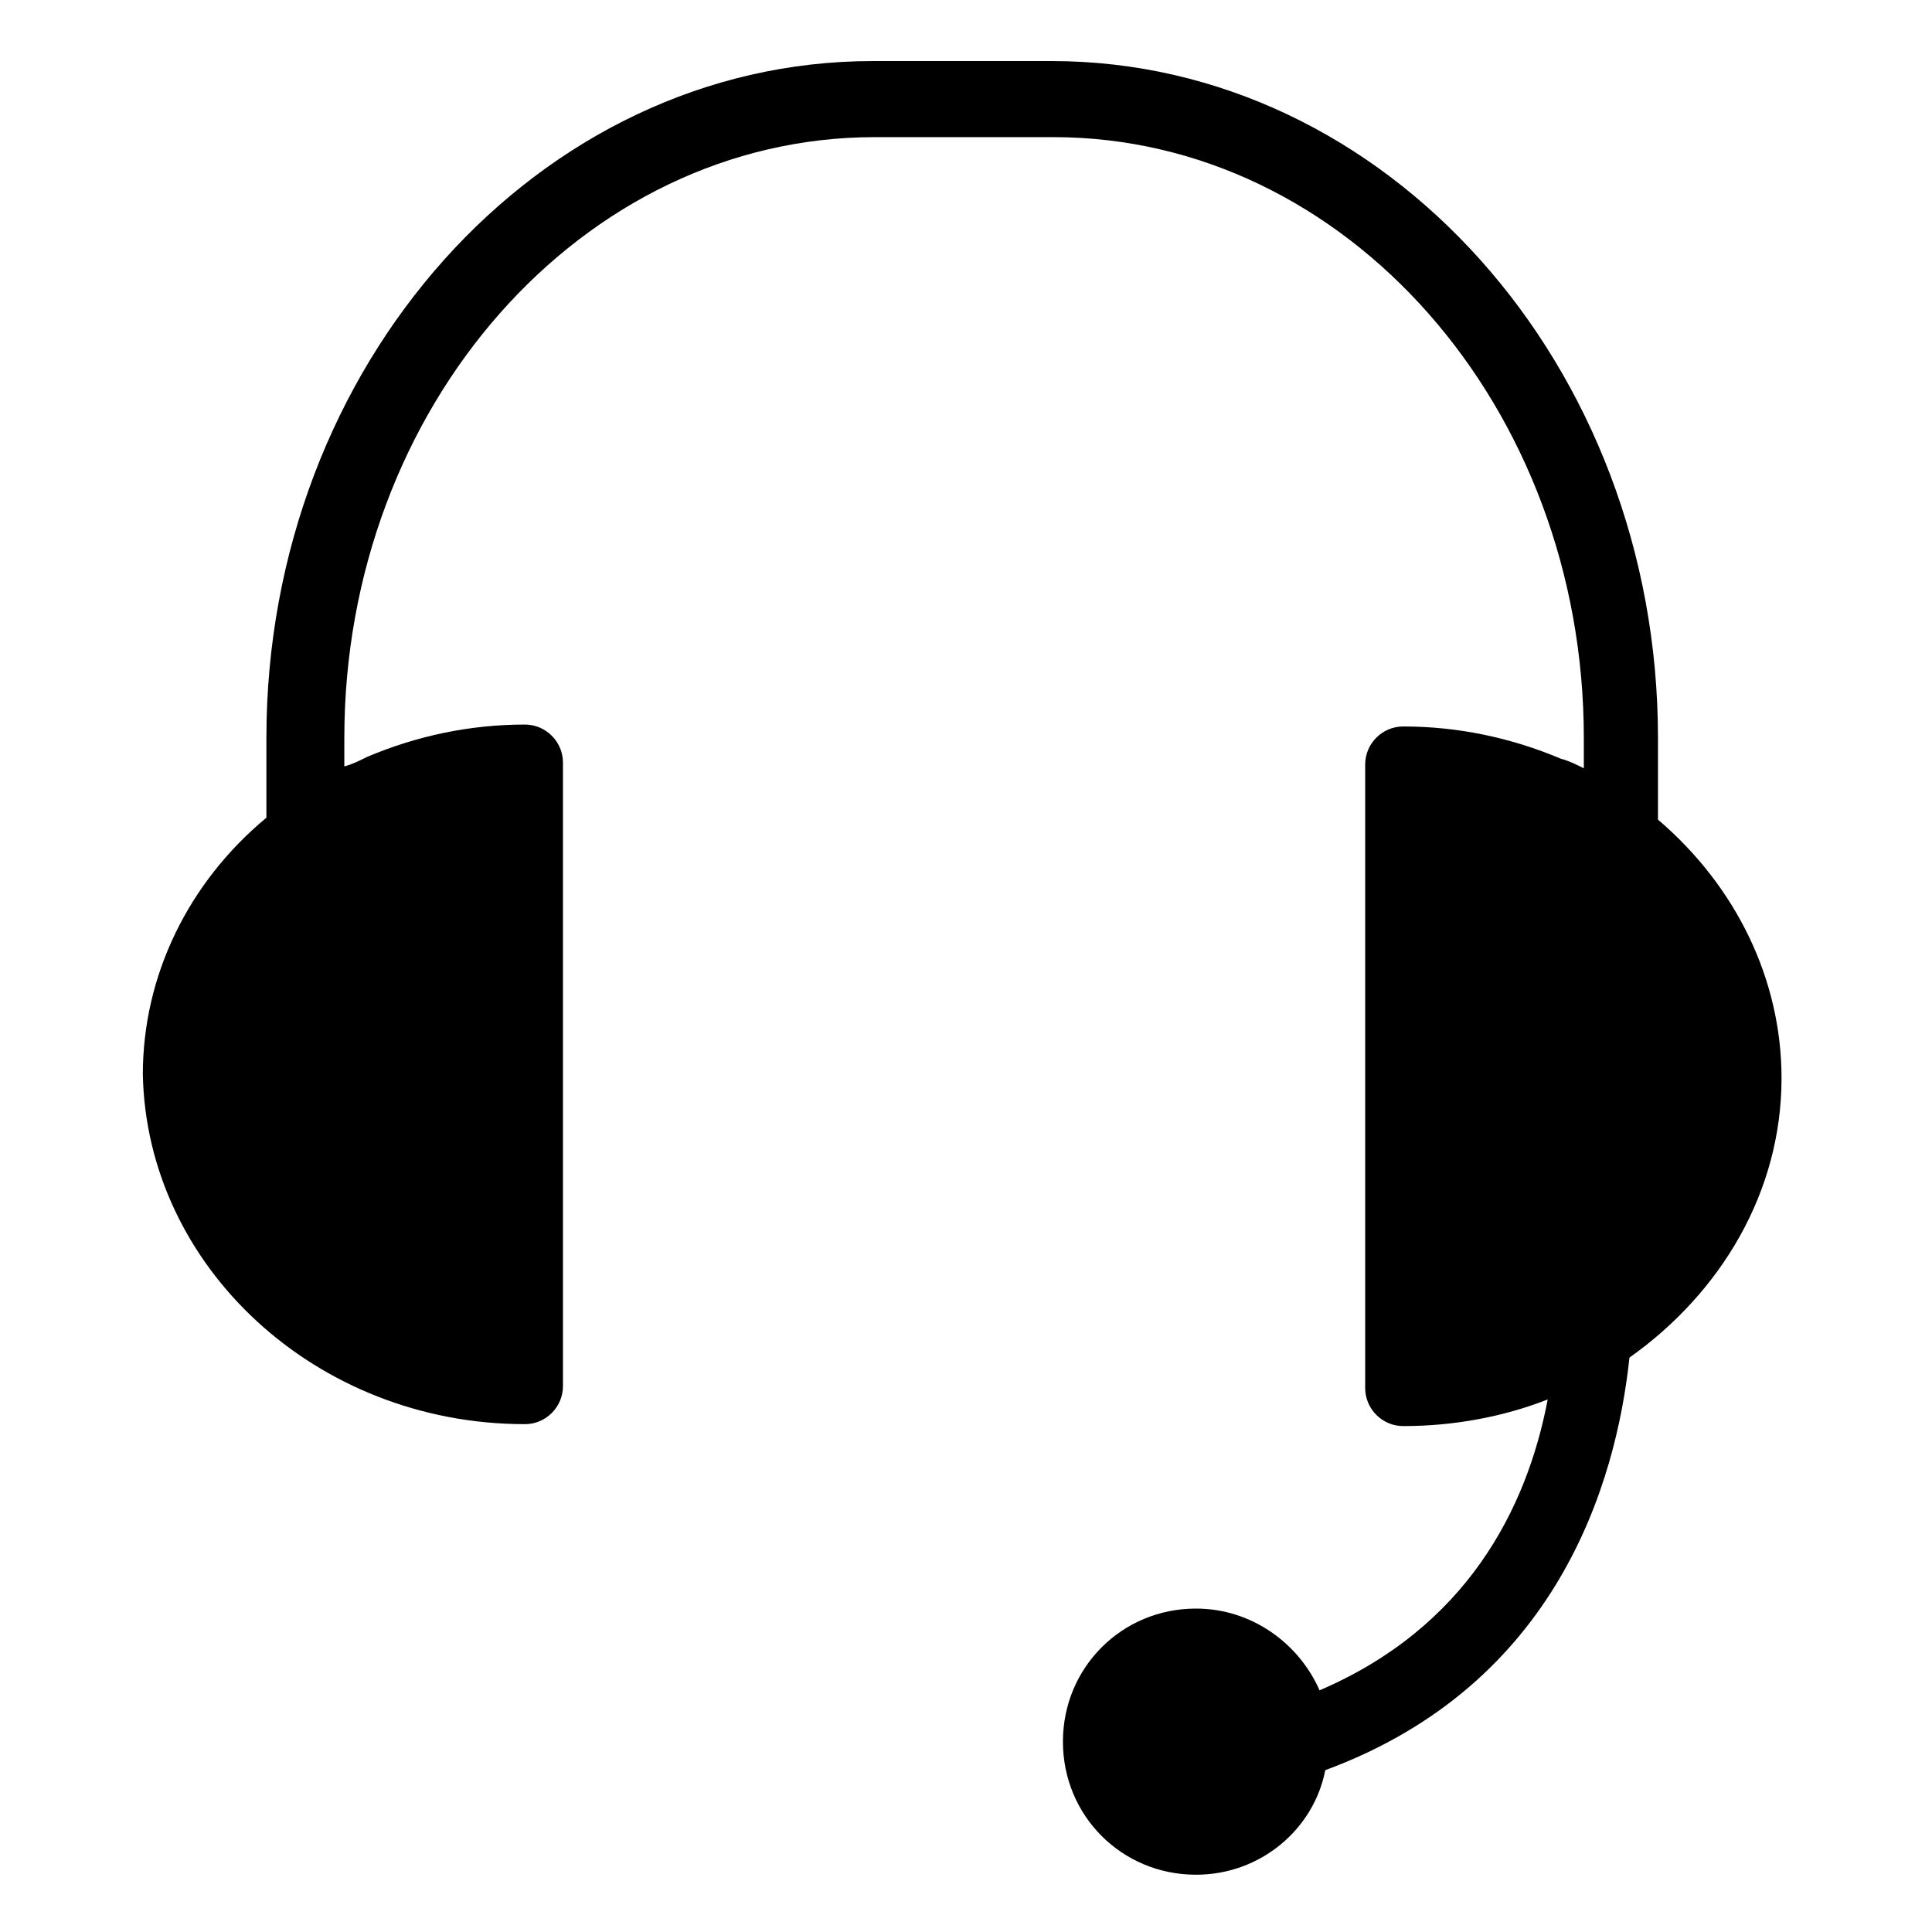 <?xml version="1.0" encoding="UTF-8"?>
<!-- Uploaded to: SVG Repo, www.svgrepo.com, Generator: SVG Repo Mixer Tools -->
<svg fill="#000000" width="800px" height="800px" version="1.1" viewBox="144 144 512 512" xmlns="http://www.w3.org/2000/svg">
 <path d="m283.11 521.42c5.543 0 10.078-4.535 10.078-10.078v-165.25c0-5.543-4.535-10.078-10.078-10.078-14.609 0-28.719 3.023-41.816 8.566-2.016 1.008-4.031 2.016-6.047 2.519l0.004-7.555c0-87.664 62.977-159.2 140.56-159.2h47.359c77.586 0 140.56 71.539 140.56 159.2v8.062c-2.016-1.008-4.031-2.016-6.047-2.519-13.098-5.543-27.207-8.566-41.816-8.566-5.543 0-10.078 4.535-10.078 10.078v165.25c0 5.543 4.535 10.078 10.078 10.078 13.602 0 26.703-2.519 38.289-7.055-5.543 29.223-21.664 60.457-60.457 77.082-5.543-12.594-18.137-21.664-32.746-21.664-19.648 0-35.266 15.617-35.266 35.266 0 19.648 15.617 35.266 35.266 35.266 17.129 0 31.234-12.09 34.258-27.711 61.465-22.672 77.082-76.074 80.609-109.33 24.184-17.129 40.305-43.832 40.305-74.059 0-26.199-12.09-50.883-32.746-68.52v-21.66c0-98.746-72.043-179.36-160.71-179.36h-47.359c-88.672 0-160.71 80.609-160.71 179.36v21.16c-20.656 17.129-32.746 41.816-32.746 68.016 1.004 50.883 45.844 92.699 101.26 92.699z"/>
</svg>